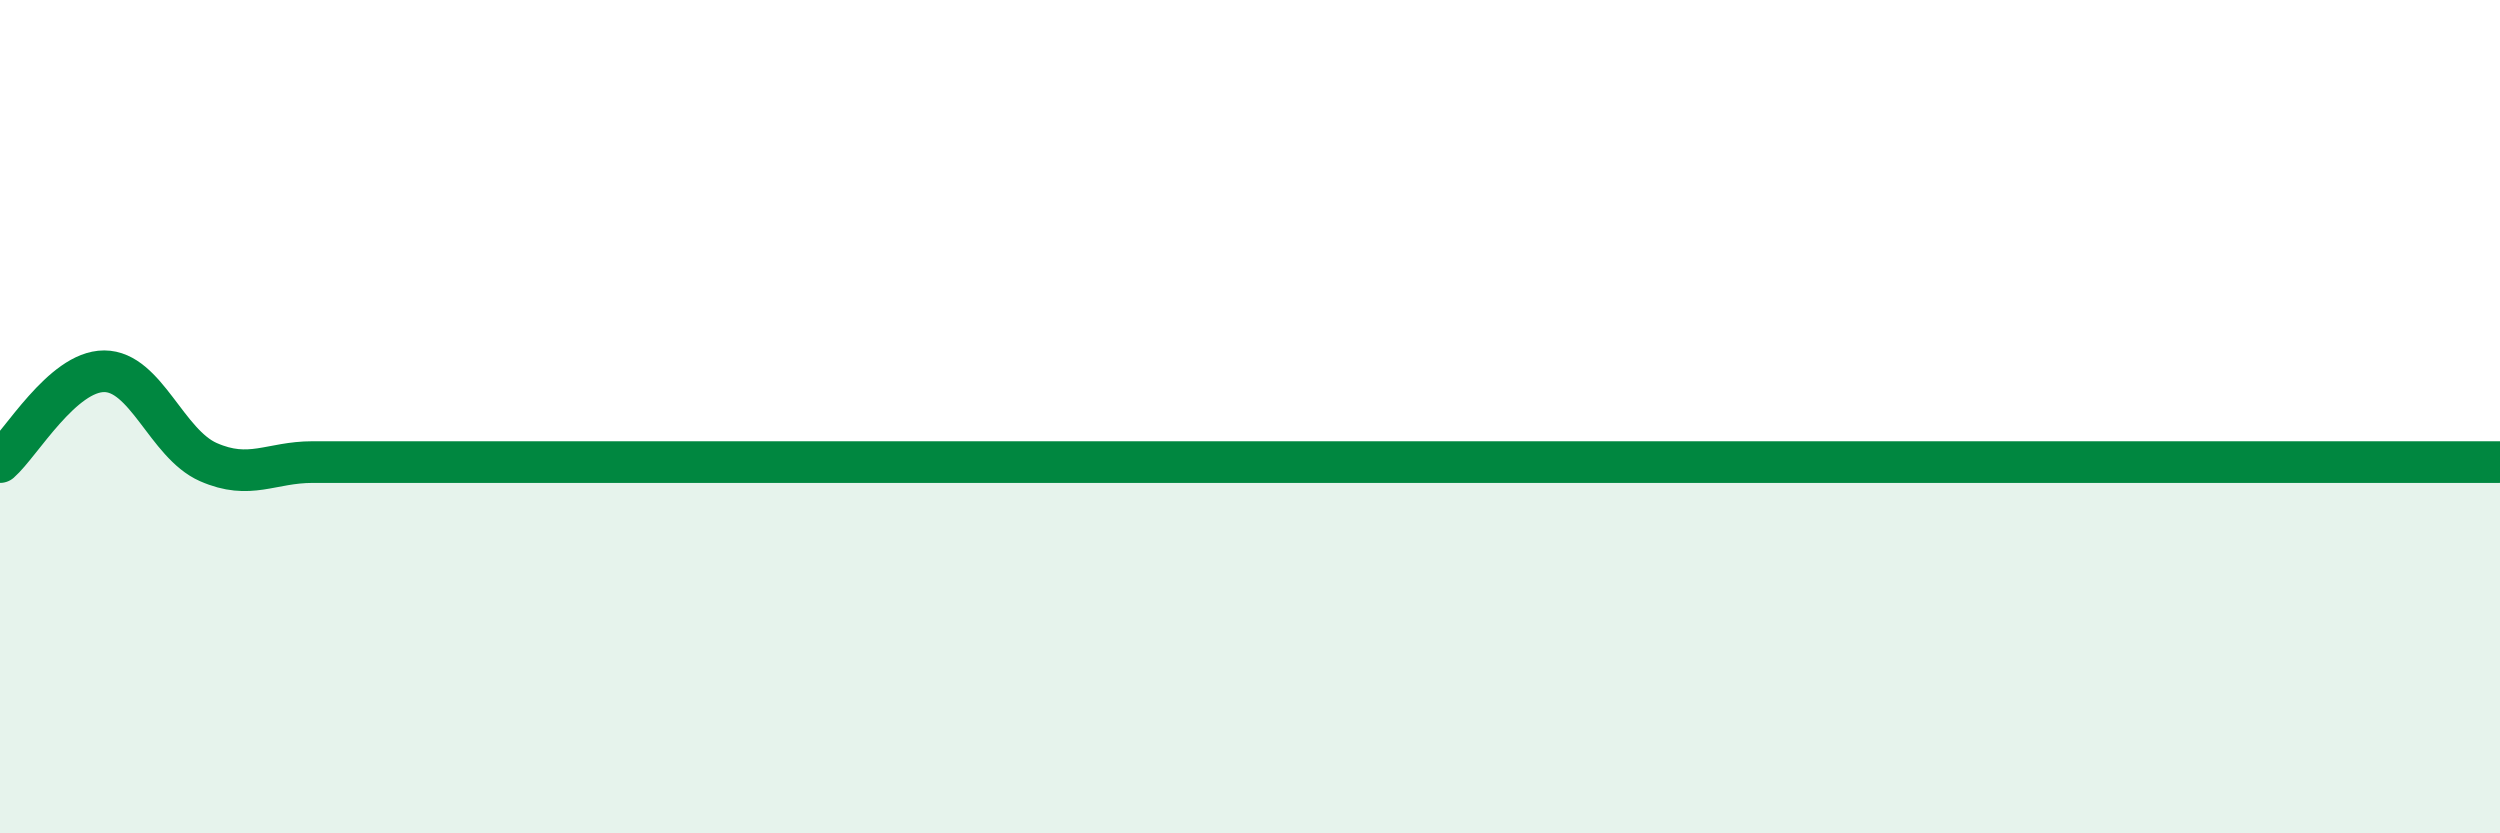 
    <svg width="60" height="20" viewBox="0 0 60 20" xmlns="http://www.w3.org/2000/svg">
      <path
        d="M 0,11.09 C 0.5,10.65 1.5,8.91 2.5,8.91 C 3.5,8.91 4,10.65 5,11.09 C 6,11.53 6.5,11.09 7.5,11.09 C 8.5,11.09 9,11.09 10,11.09 C 11,11.09 11.5,11.09 12.5,11.09 C 13.5,11.09 14,11.09 15,11.09 C 16,11.09 16.5,11.09 17.5,11.09 C 18.5,11.09 19,11.09 20,11.09 C 21,11.09 21.5,11.09 22.5,11.09 C 23.5,11.09 24,11.09 25,11.09 C 26,11.09 26.5,11.09 27.5,11.09 C 28.5,11.09 29,11.09 30,11.09 C 31,11.09 31.5,11.09 32.5,11.09 C 33.5,11.09 34,11.09 35,11.09 C 36,11.09 36.5,11.09 37.5,11.09 C 38.5,11.09 39,11.09 40,11.09 C 41,11.09 41.5,11.09 42.5,11.09 C 43.5,11.09 44,11.09 45,11.09 C 46,11.09 46.5,11.09 47.5,11.09 C 48.5,11.09 49,11.09 50,11.09 C 51,11.09 51.5,11.09 52.5,11.09 C 53.5,11.09 53.5,11.09 55,11.09 C 56.5,11.09 59,11.09 60,11.09L60 20L0 20Z"
        fill="#008740"
        opacity="0.1"
        stroke-linecap="round"
        stroke-linejoin="round"
      />
      <path
        d="M 0,11.09 C 0.5,10.65 1.5,8.91 2.5,8.91 C 3.5,8.91 4,10.65 5,11.09 C 6,11.53 6.5,11.09 7.5,11.09 C 8.5,11.09 9,11.09 10,11.09 C 11,11.09 11.5,11.09 12.5,11.09 C 13.5,11.09 14,11.09 15,11.09 C 16,11.09 16.5,11.09 17.5,11.09 C 18.5,11.09 19,11.09 20,11.09 C 21,11.09 21.5,11.09 22.5,11.09 C 23.5,11.09 24,11.09 25,11.09 C 26,11.09 26.5,11.09 27.5,11.09 C 28.5,11.09 29,11.09 30,11.09 C 31,11.09 31.5,11.09 32.5,11.09 C 33.5,11.09 34,11.09 35,11.09 C 36,11.09 36.5,11.09 37.5,11.09 C 38.5,11.09 39,11.09 40,11.09 C 41,11.09 41.5,11.09 42.5,11.09 C 43.5,11.09 44,11.09 45,11.09 C 46,11.09 46.5,11.09 47.5,11.09 C 48.5,11.09 49,11.09 50,11.09 C 51,11.09 51.5,11.09 52.5,11.09 C 53.5,11.09 53.5,11.09 55,11.09 C 56.5,11.09 59,11.09 60,11.09"
        stroke="#008740"
        stroke-width="1"
        fill="none"
        stroke-linecap="round"
        stroke-linejoin="round"
      />
    </svg>
  